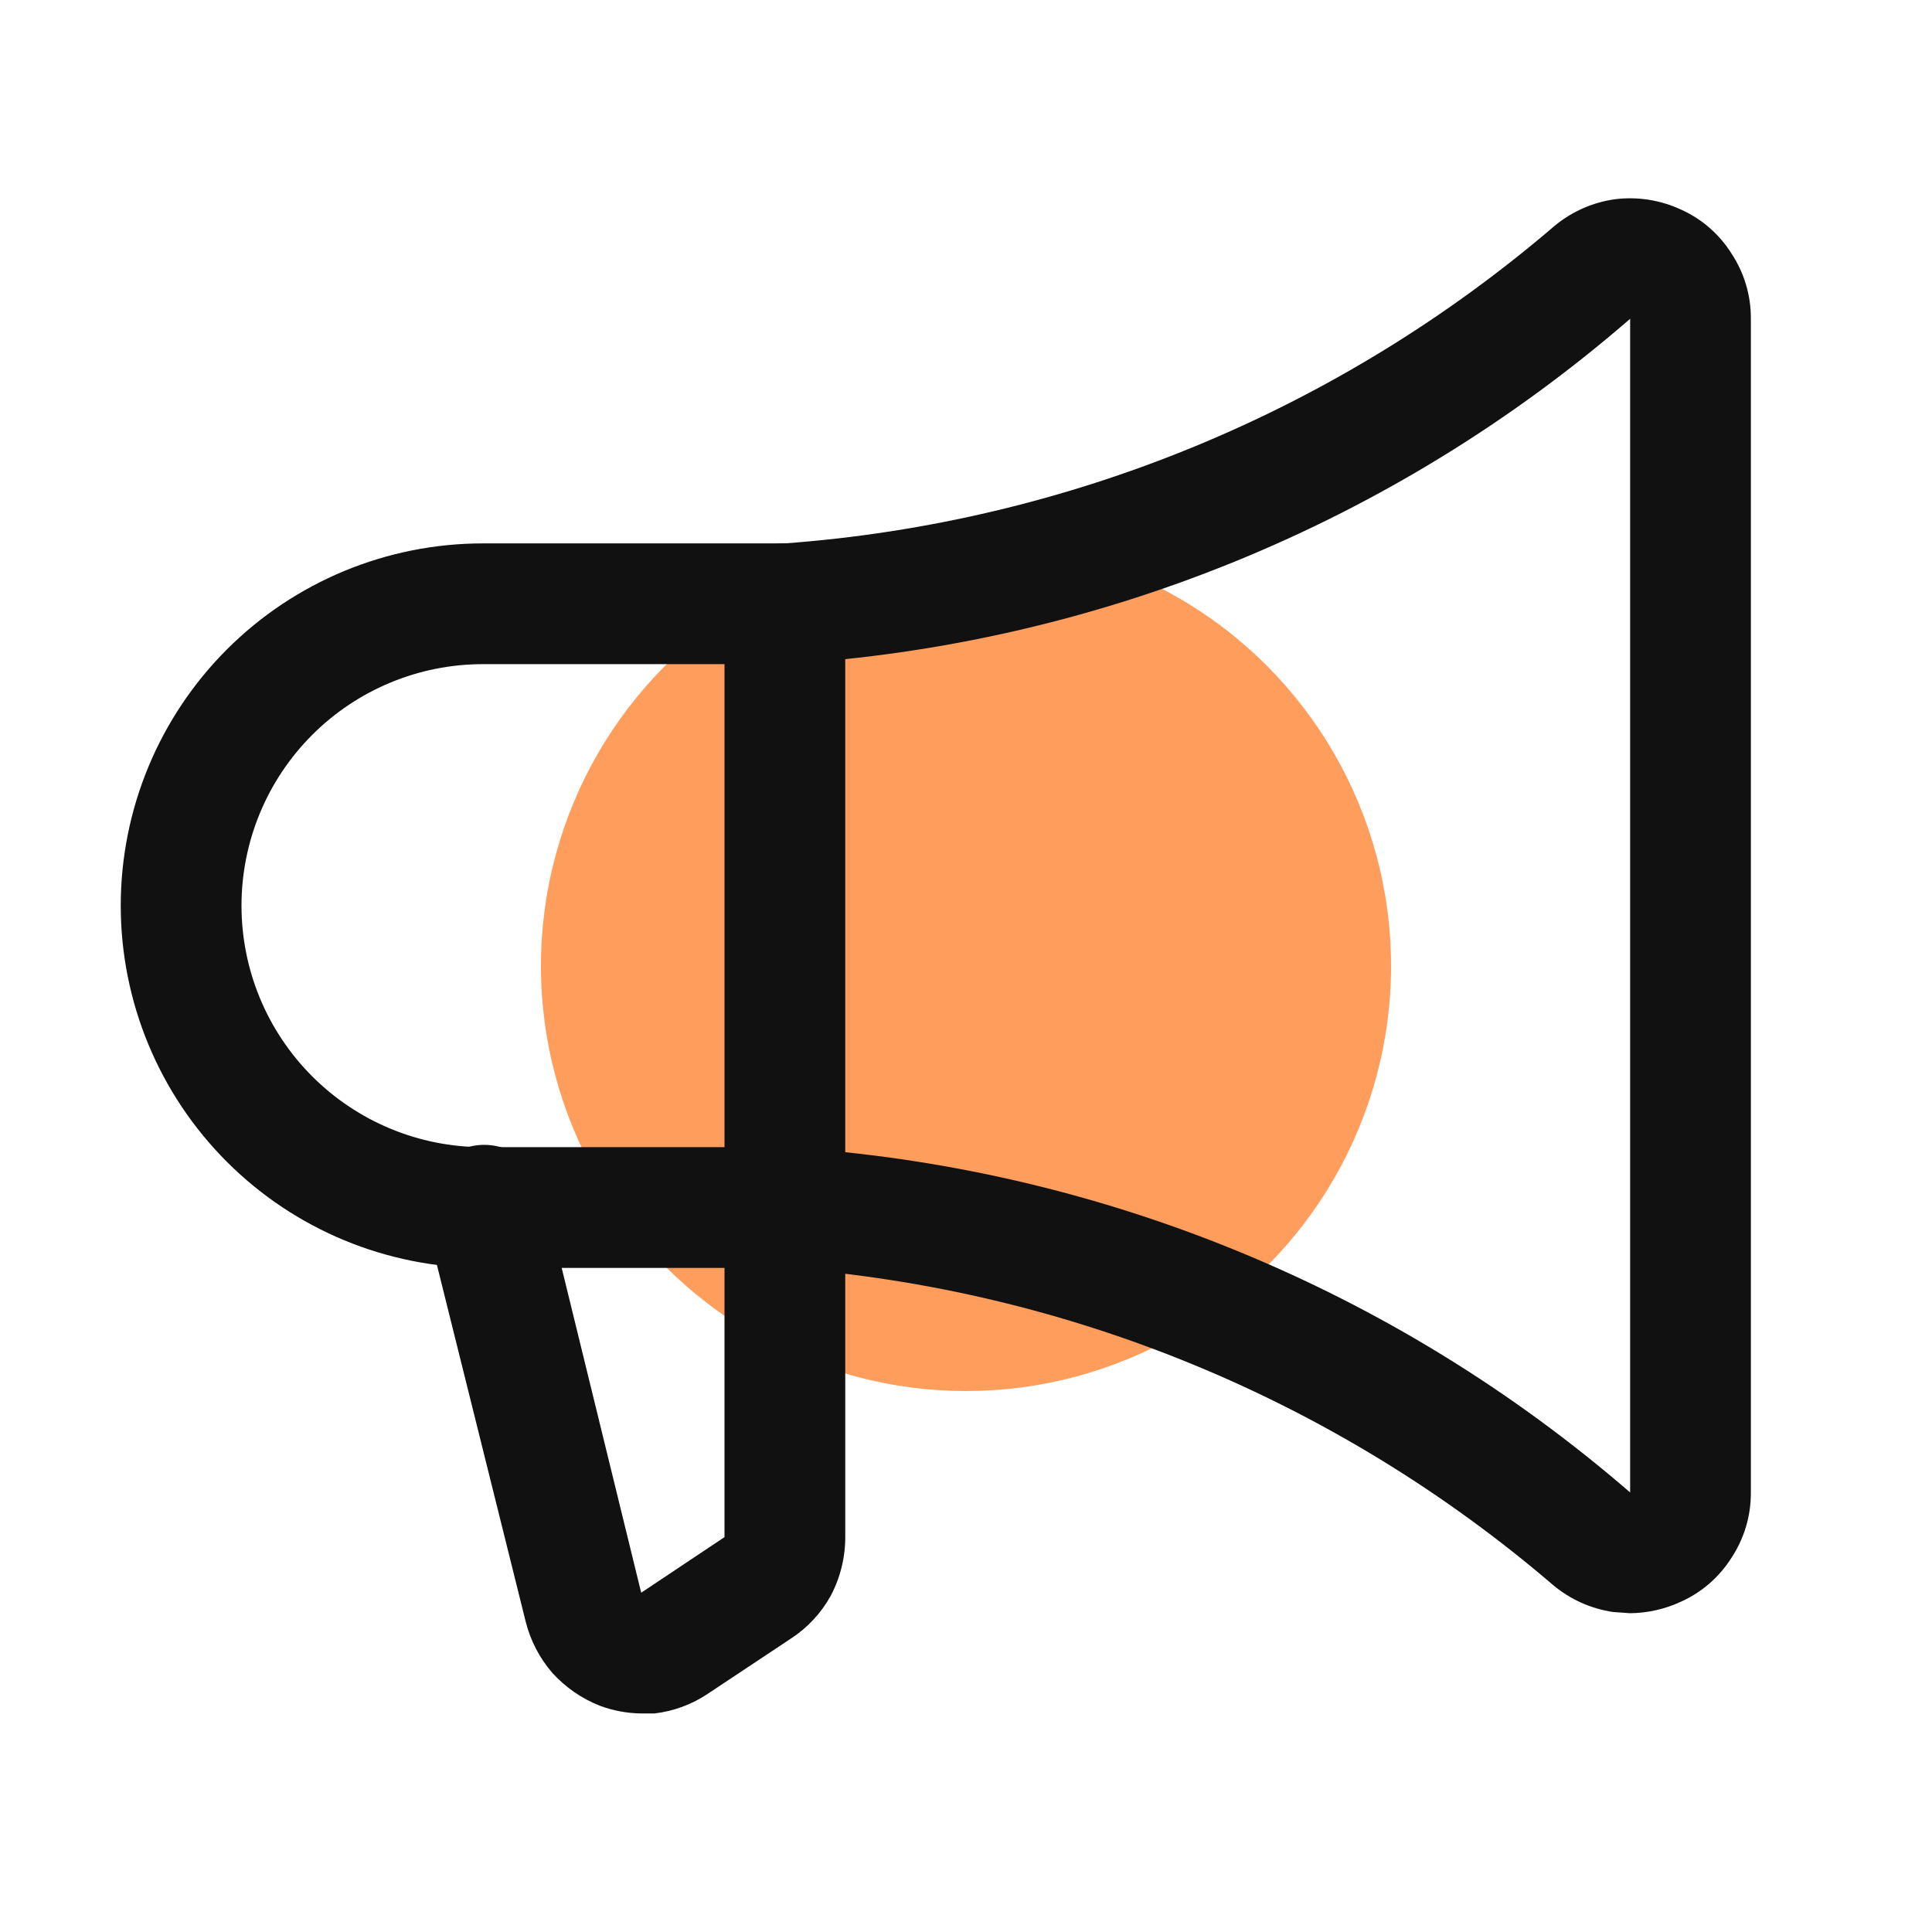 <svg width="50" height="50" viewBox="0 0 50 50" fill="none" xmlns="http://www.w3.org/2000/svg">
<circle cx="25" cy="25" r="11" fill="#FF9D5C"/>
<path d="M16.594 44.344H16.937C17.436 44.286 17.913 44.109 18.328 43.828L20.469 42.406C20.898 42.127 21.252 41.746 21.5 41.297C21.754 40.816 21.883 40.278 21.875 39.734V15.625C21.875 15.211 21.71 14.813 21.417 14.52C21.124 14.227 20.727 14.062 20.312 14.062C19.898 14.062 19.501 14.227 19.208 14.52C18.915 14.813 18.75 15.211 18.75 15.625V39.781L16.594 41.219L14.062 30.875C14.02 30.669 13.936 30.474 13.816 30.301C13.697 30.128 13.543 29.981 13.365 29.869C13.187 29.757 12.989 29.682 12.781 29.649C12.573 29.615 12.361 29.624 12.157 29.674C11.953 29.725 11.761 29.816 11.593 29.943C11.425 30.069 11.284 30.228 11.179 30.41C11.074 30.592 11.007 30.794 10.981 31.003C10.956 31.211 10.973 31.423 11.031 31.625L13.609 41.984C13.733 42.469 13.969 42.919 14.297 43.297C14.634 43.667 15.05 43.956 15.515 44.141C15.86 44.271 16.225 44.34 16.594 44.344Z" fill="#111111"/>
<path d="M42.188 41.75C42.641 41.745 43.088 41.644 43.5 41.453C44.041 41.211 44.497 40.814 44.812 40.313C45.139 39.816 45.313 39.235 45.312 38.641V8.234C45.313 7.64 45.139 7.059 44.812 6.563C44.497 6.061 44.041 5.664 43.5 5.422C42.968 5.176 42.378 5.083 41.797 5.156C41.222 5.236 40.681 5.474 40.234 5.844C34.642 10.64 27.66 13.521 20.312 14.063H12.5C10.014 14.063 7.629 15.05 5.871 16.808C4.113 18.567 3.125 20.951 3.125 23.438C3.125 25.924 4.113 28.309 5.871 30.067C7.629 31.825 10.014 32.813 12.5 32.813H20.312C27.642 33.359 34.606 36.233 40.188 41.016C40.633 41.391 41.174 41.635 41.75 41.719L42.188 41.75ZM42.188 8.25V38.625C36.071 33.331 28.386 30.191 20.312 29.688H12.5C10.842 29.688 9.253 29.029 8.081 27.857C6.908 26.685 6.25 25.095 6.25 23.438C6.25 21.78 6.908 20.19 8.081 19.018C9.253 17.846 10.842 17.188 12.5 17.188H20.312C28.388 16.693 36.076 13.552 42.188 8.25Z" fill="#111111"/>
</svg>
